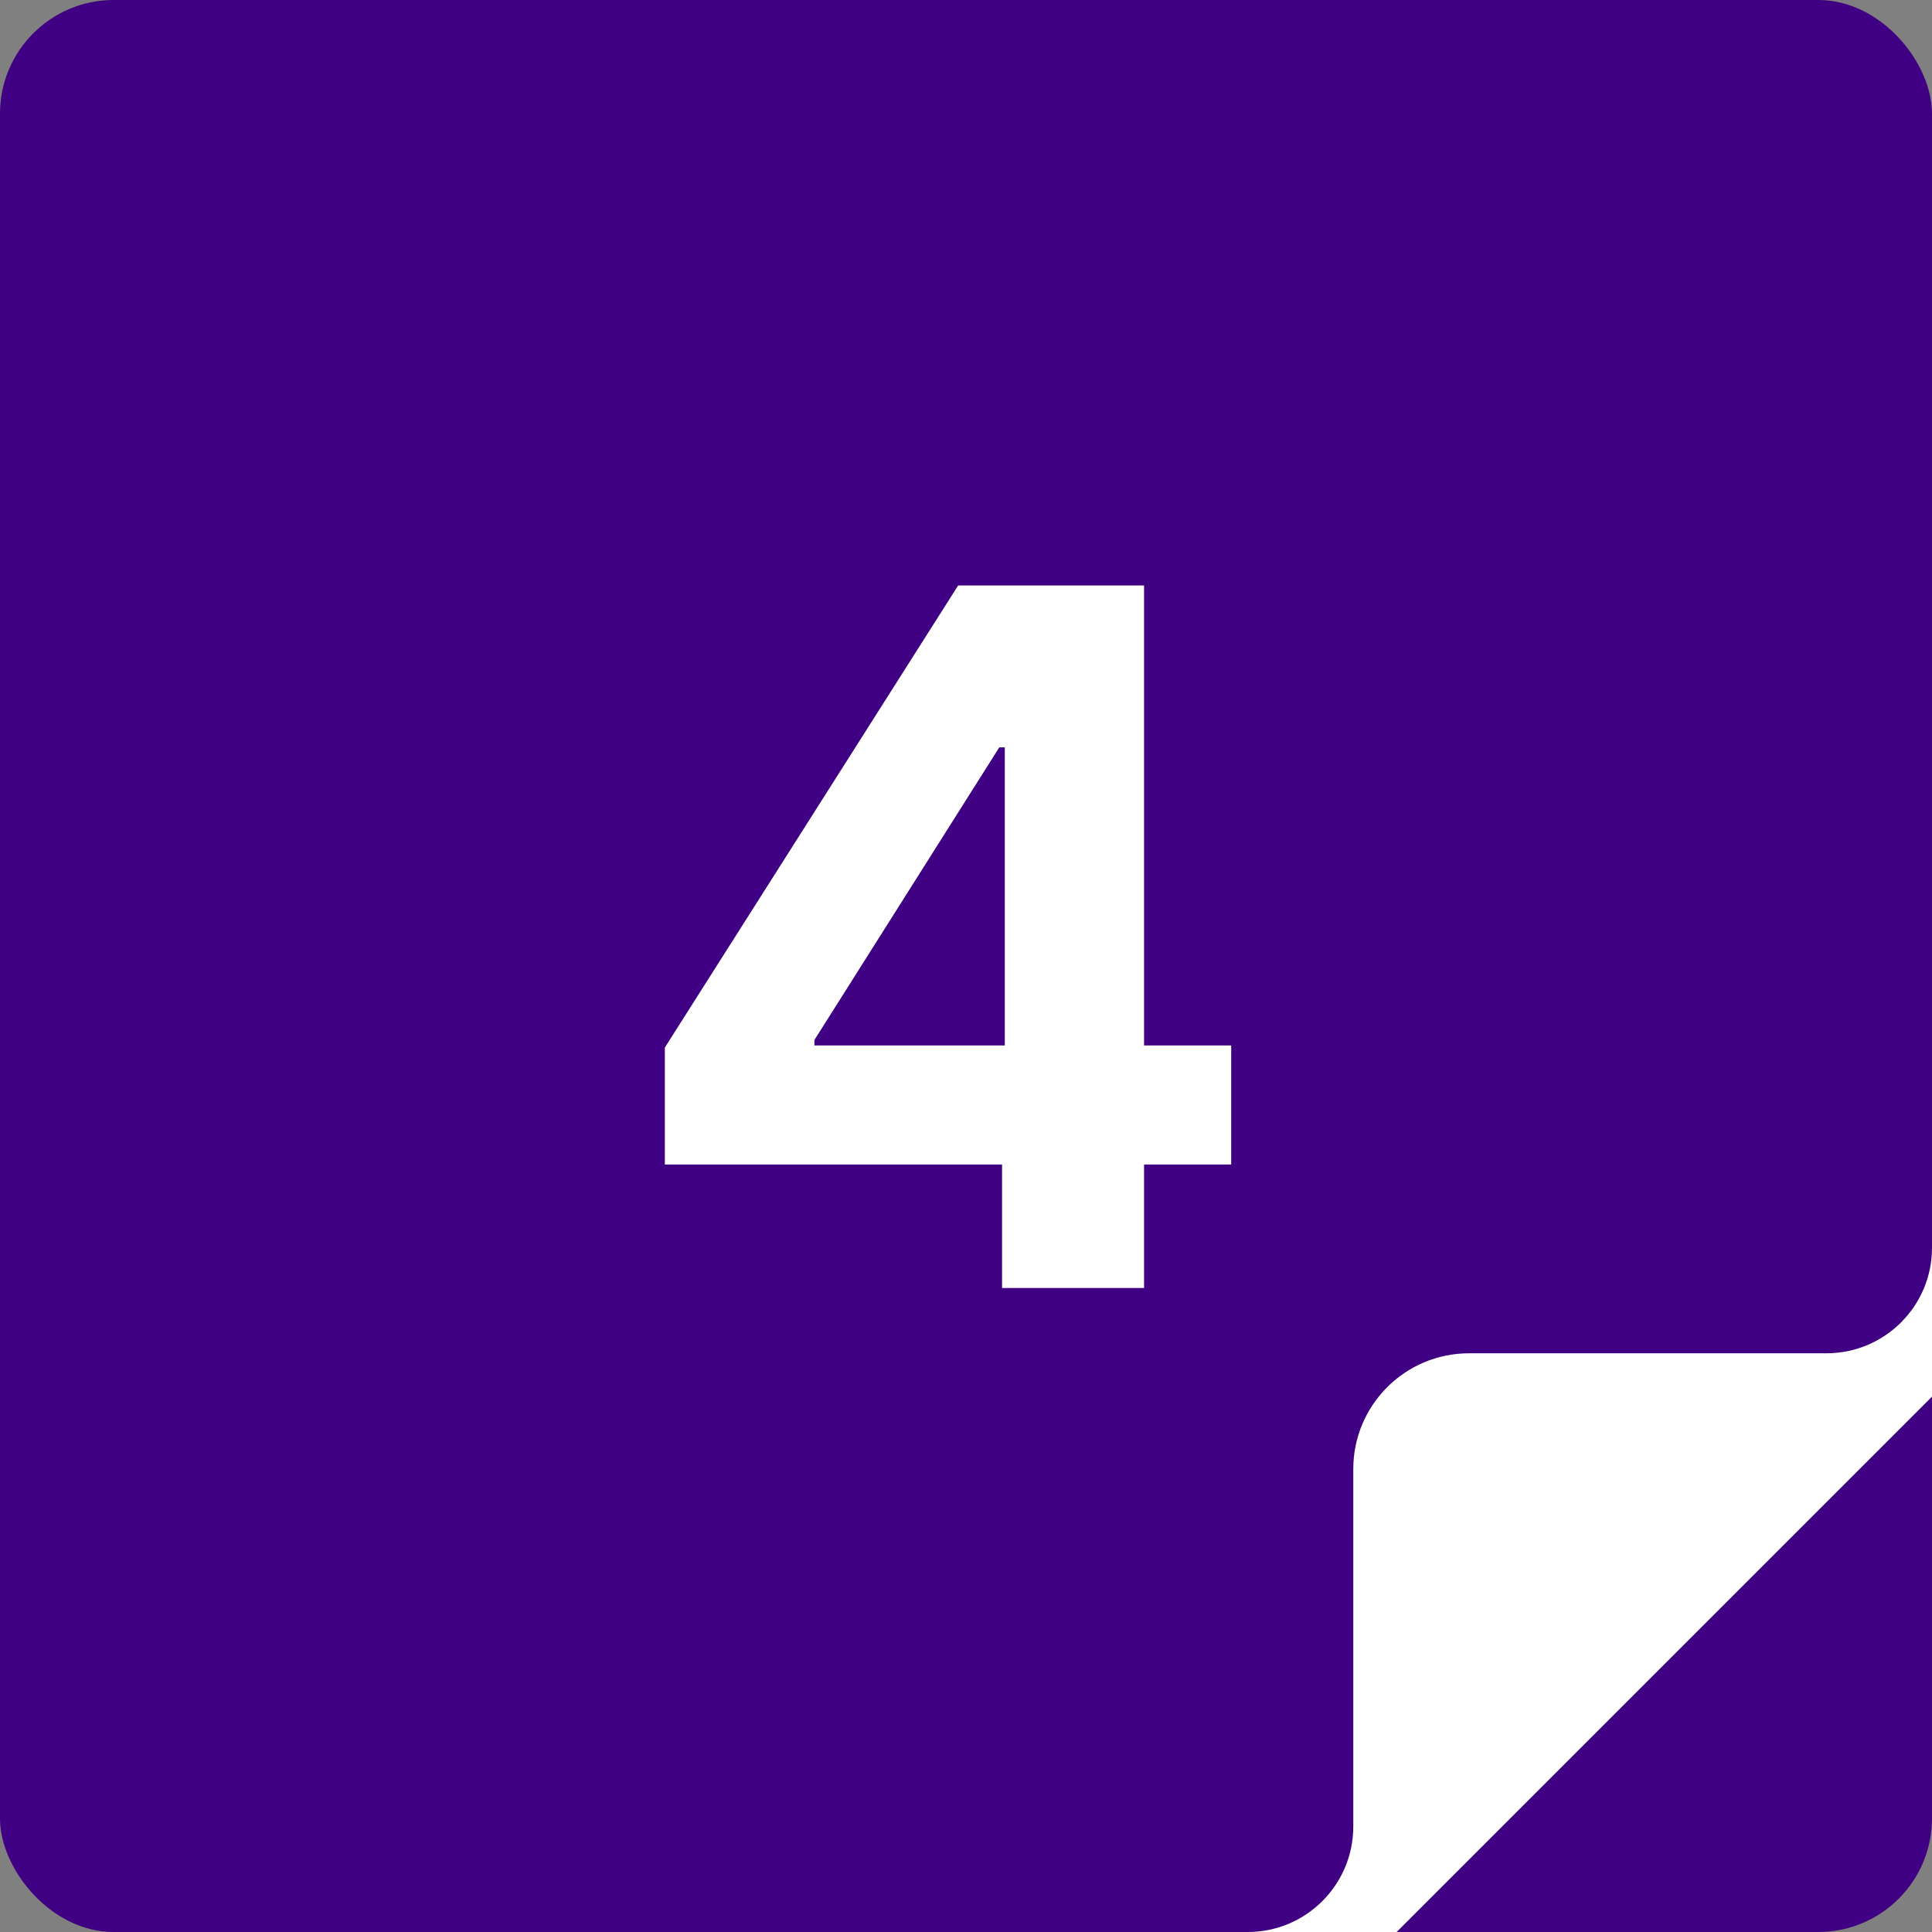 <svg xmlns="http://www.w3.org/2000/svg" width="48" height="48" viewBox="0 0 48 48" fill="none"><rect x="0" y="0" width="48" height="48" fill="#808080" stroke="none"/><rect width="48" height="48" rx="2.824" fill="#400083"></rect><path fill-rule="evenodd" clip-rule="evenodd" d="M48 31V33.622H45.378C46.826 33.622 48 32.448 48 31ZM36.498 33.622C34.91 33.622 33.622 34.909 33.622 36.498V48H34.699L48 34.699V33.622H36.498ZM33.622 48V45.378C33.622 46.826 32.448 48 31 48H33.622Z" fill="white"></path><path d="M16.518 28.932V26.026L23.805 14.546H26.31V18.568H24.827L20.234 25.838V25.974H30.589V28.932H16.518ZM24.896 32V28.046L24.964 26.759V14.546H28.424V32H24.896Z" fill="white"></path></svg>